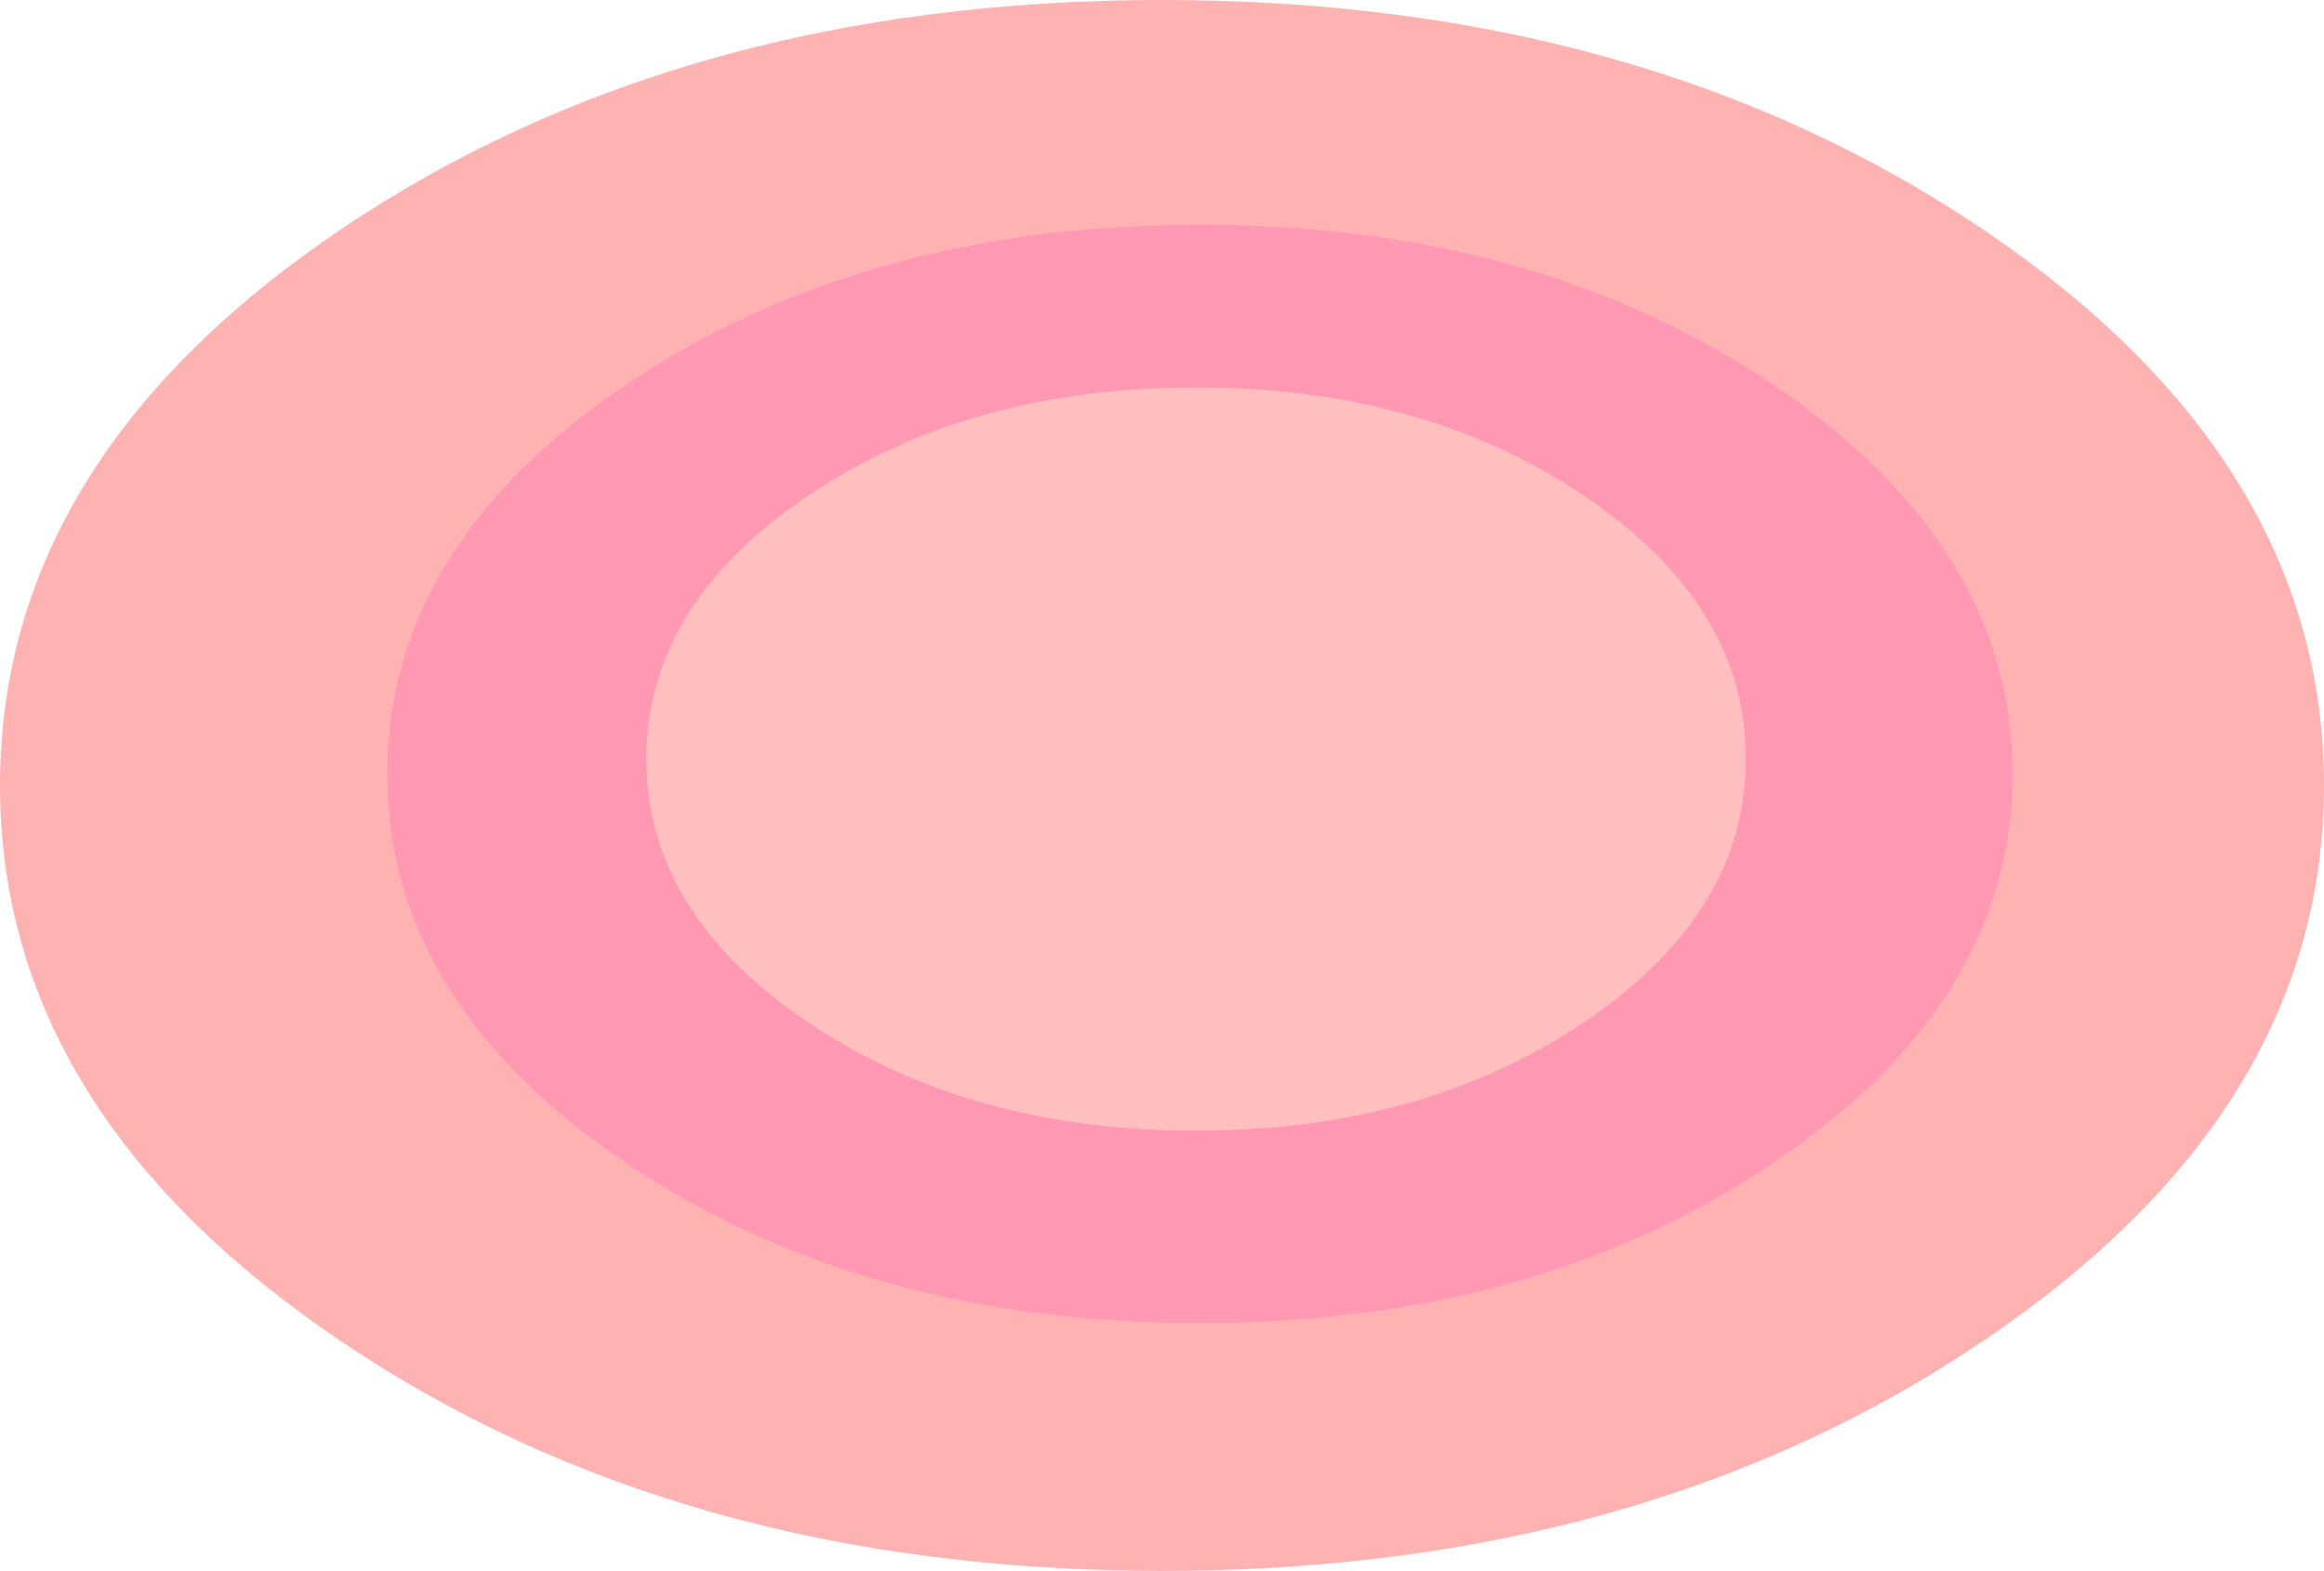 <?xml version="1.0" encoding="UTF-8" standalone="no"?>
<svg xmlns:xlink="http://www.w3.org/1999/xlink" height="382.25px" width="565.5px" xmlns="http://www.w3.org/2000/svg">
  <g transform="matrix(1.0, 0.0, 0.0, 1.0, -147.9, 46.75)">
    <path d="M637.65 141.6 Q637.6 196.95 579.65 236.1 521.75 275.25 439.85 275.25 357.95 275.25 300.0 236.1 242.1 196.95 242.1 141.6 242.1 86.2 300.0 47.0 357.95 7.9 439.85 7.9 521.75 7.9 579.65 47.0 637.6 86.2 637.65 141.6 M572.7 137.95 Q572.7 100.5 533.5 74.0 494.35 47.55 438.95 47.55 383.55 47.55 344.35 74.0 305.2 100.5 305.2 137.95 305.2 175.4 344.35 201.85 383.55 228.35 438.95 228.35 494.35 228.35 533.5 201.85 572.7 175.4 572.7 137.95" fill="#ff3366" fill-opacity="0.502" fill-rule="evenodd" stroke="none"/>
    <path d="M572.7 137.95 Q572.7 175.4 533.5 201.85 494.35 228.35 438.95 228.35 383.55 228.35 344.35 201.85 305.2 175.4 305.2 137.95 305.2 100.5 344.35 74.0 383.55 47.55 438.95 47.55 494.35 47.55 533.5 74.0 572.7 100.5 572.7 137.95" fill="#ff0000" fill-opacity="0.251" fill-rule="evenodd" stroke="none"/>
    <path d="M637.65 141.6 Q637.6 86.2 579.65 47.0 521.75 7.9 439.85 7.9 357.95 7.9 300.0 47.0 242.1 86.2 242.1 141.6 242.1 196.95 300.0 236.1 357.95 275.25 439.85 275.25 521.75 275.25 579.65 236.1 637.6 196.95 637.65 141.6 M430.65 335.5 Q313.55 335.5 230.7 279.5 147.9 223.55 147.9 144.4 147.9 65.2 230.7 9.15 313.55 -46.75 430.65 -46.75 547.75 -46.75 630.55 9.15 713.4 65.2 713.4 144.4 713.4 223.55 630.55 279.5 547.75 335.5 430.65 335.5" fill="#ff0000" fill-opacity="0.302" fill-rule="evenodd" stroke="none"/>
  </g>
</svg>
